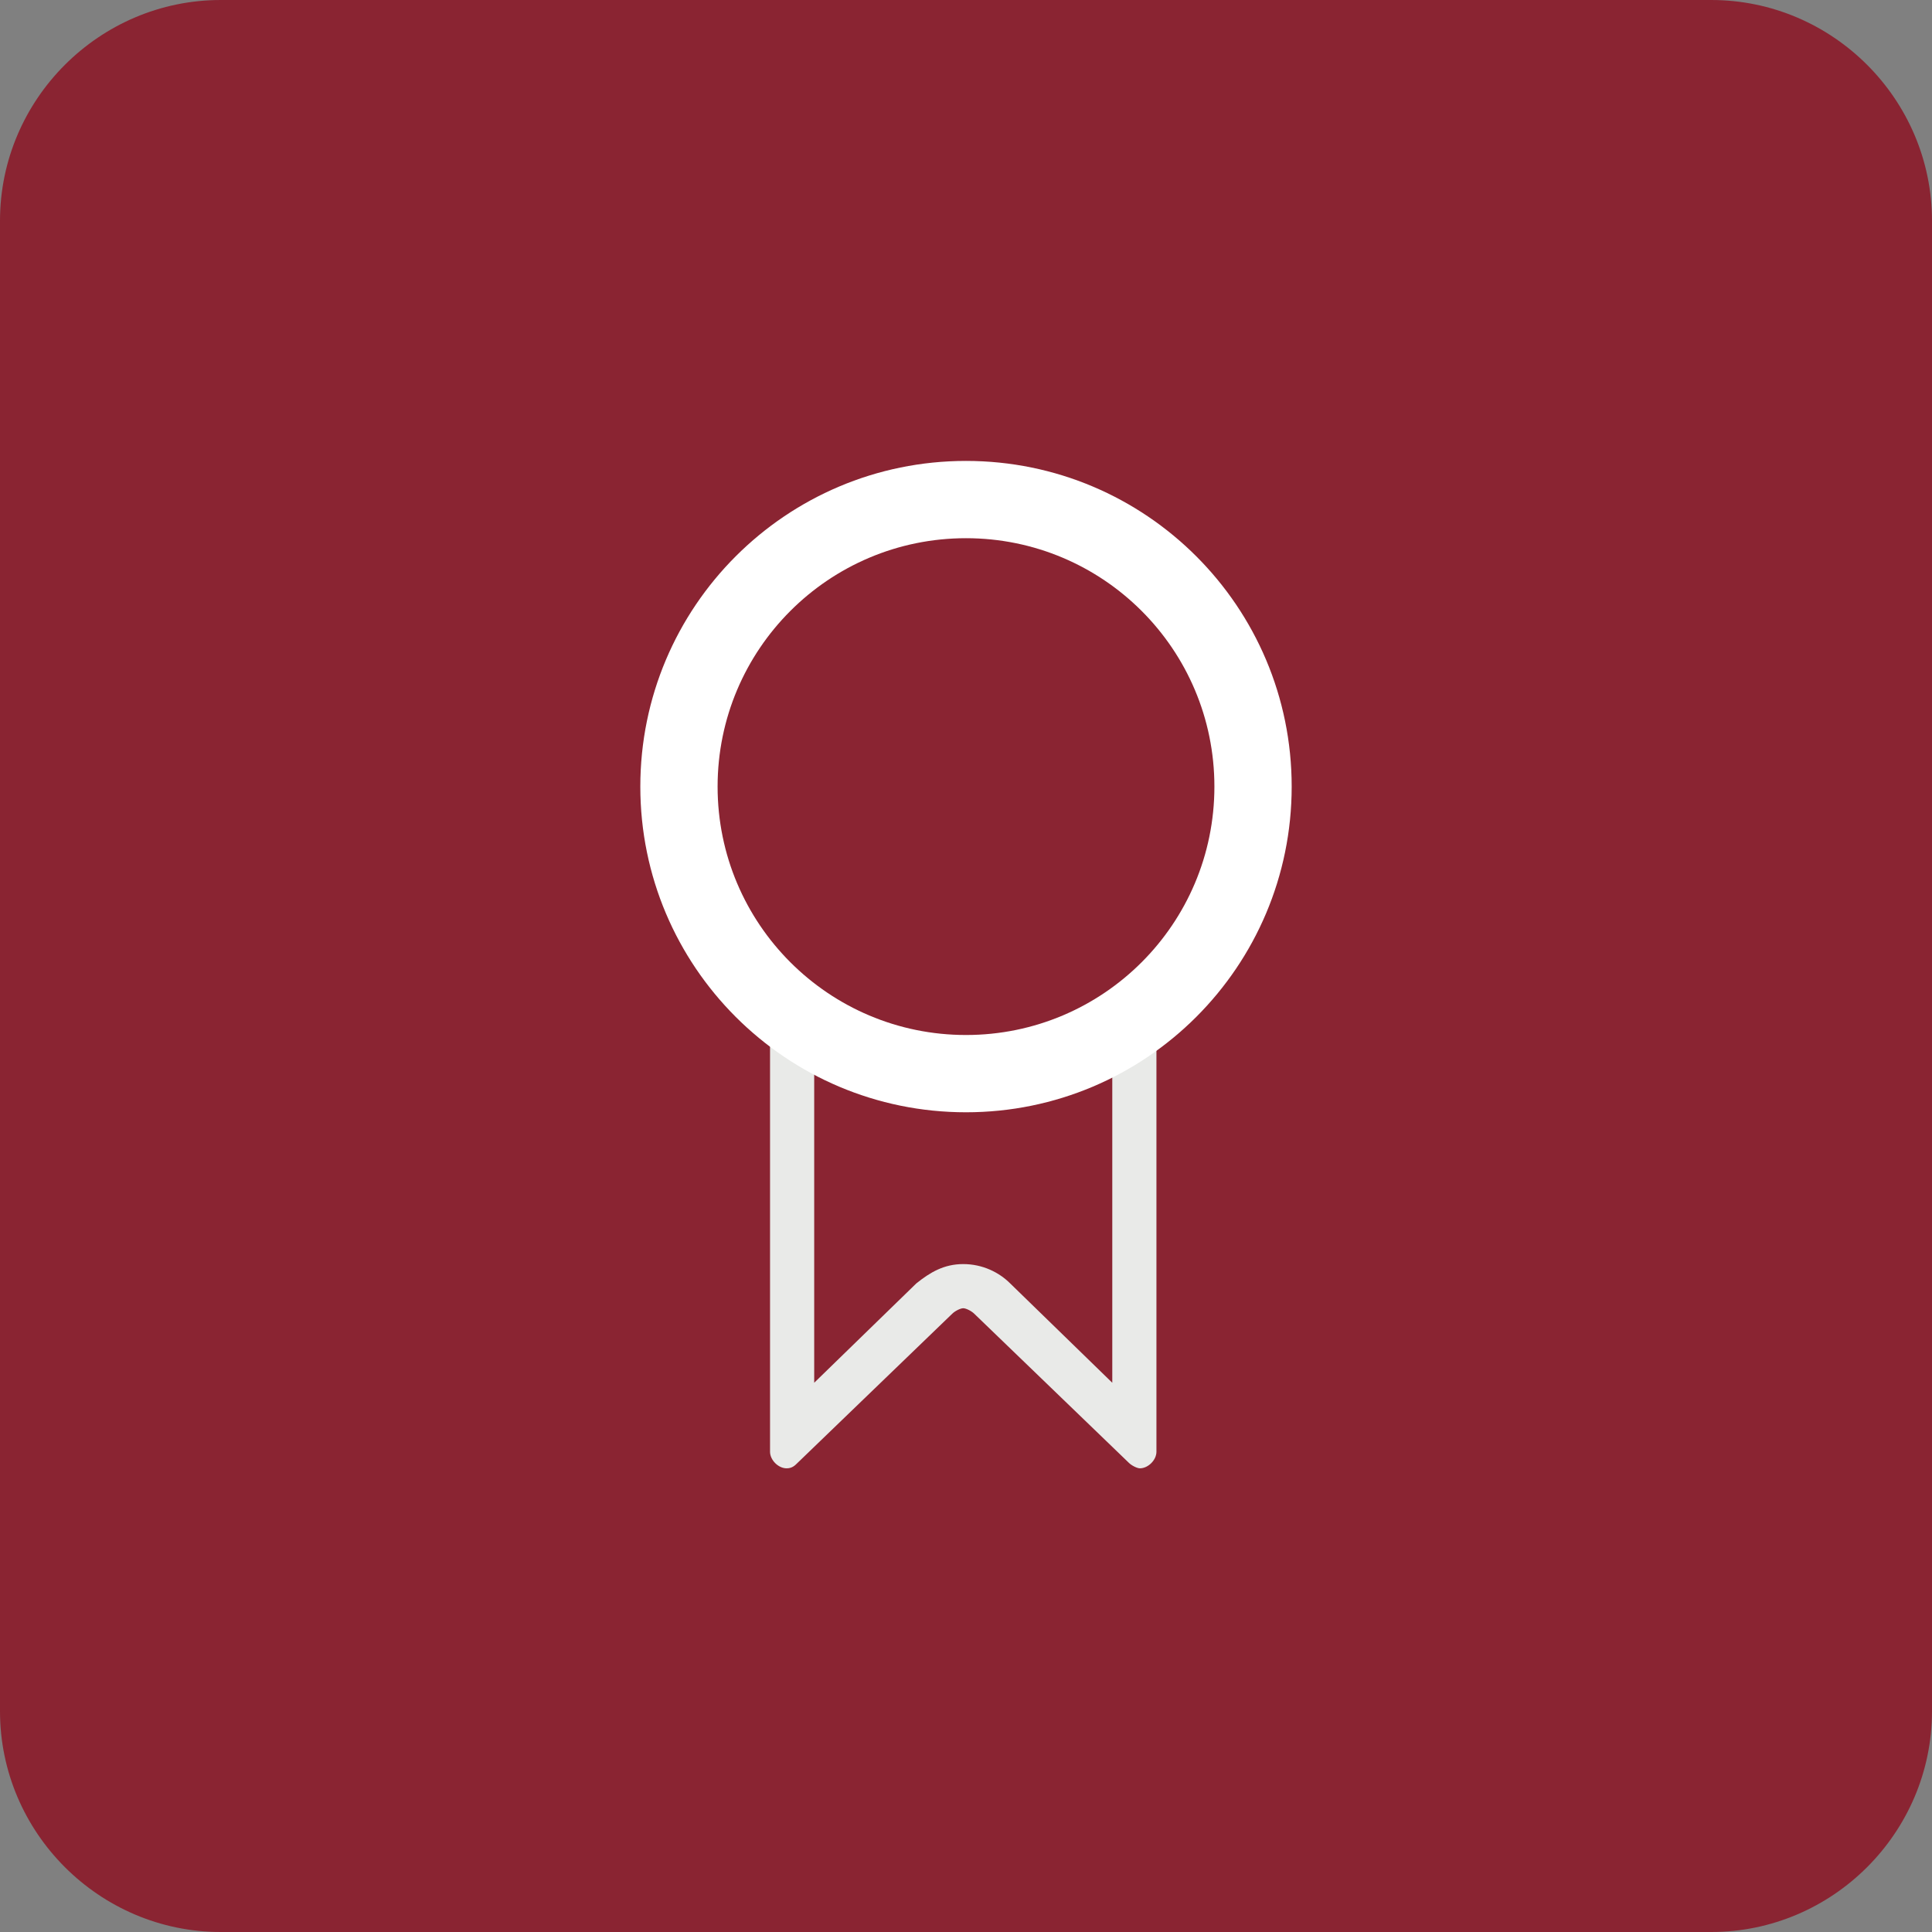 <svg width="70" height="70" viewBox="0 0 70 70" fill="none" xmlns="http://www.w3.org/2000/svg">
<rect x="0" y="0" width="70" height="70" fill="#808080" stroke="none"/>
<path d="M62 70H8C3.6 70 0 66.4 0 62V8C0 3.6 3.6 0 8 0H62C66.4 0 70 3.6 70 8V62C70 66.4 66.4 70 62 70Z" fill="#8A2432"/>
<path d="M40.3 24.8V50.1L36.6 46.5C36.2 46.1 35.6 45.8 34.9 45.8C34.2 45.8 33.7 46.1 33.2 46.5L29.5 50.1V24.8H40.3ZM41.5 23H28.5C28.2 23 27.9 23.3 27.9 23.6V52.6C27.9 52.9 28.2 53.2 28.5 53.2C28.7 53.2 28.8 53.1 28.9 53L34.5 47.6C34.6 47.5 34.8 47.4 34.9 47.4C35 47.4 35.2 47.5 35.3 47.6L40.9 53C41 53.1 41.2 53.2 41.3 53.2C41.6 53.2 41.9 52.9 41.9 52.6V23.6C42.1 23.3 41.8 23 41.5 23Z" fill="#E9EAE8"/>
<path d="M35 40.3C41.517 40.3 46.8 35.017 46.8 28.5C46.8 21.983 41.517 16.7 35 16.7C28.483 16.7 23.2 21.983 23.2 28.5C23.2 35.017 28.483 40.3 35 40.3Z" fill="white"/>
<path d="M35 37.5C39.971 37.5 44 33.471 44 28.5C44 23.529 39.971 19.5 35 19.5C30.029 19.5 26 23.529 26 28.5C26 33.471 30.029 37.5 35 37.5Z" fill="#8A2432"/>
</svg>

